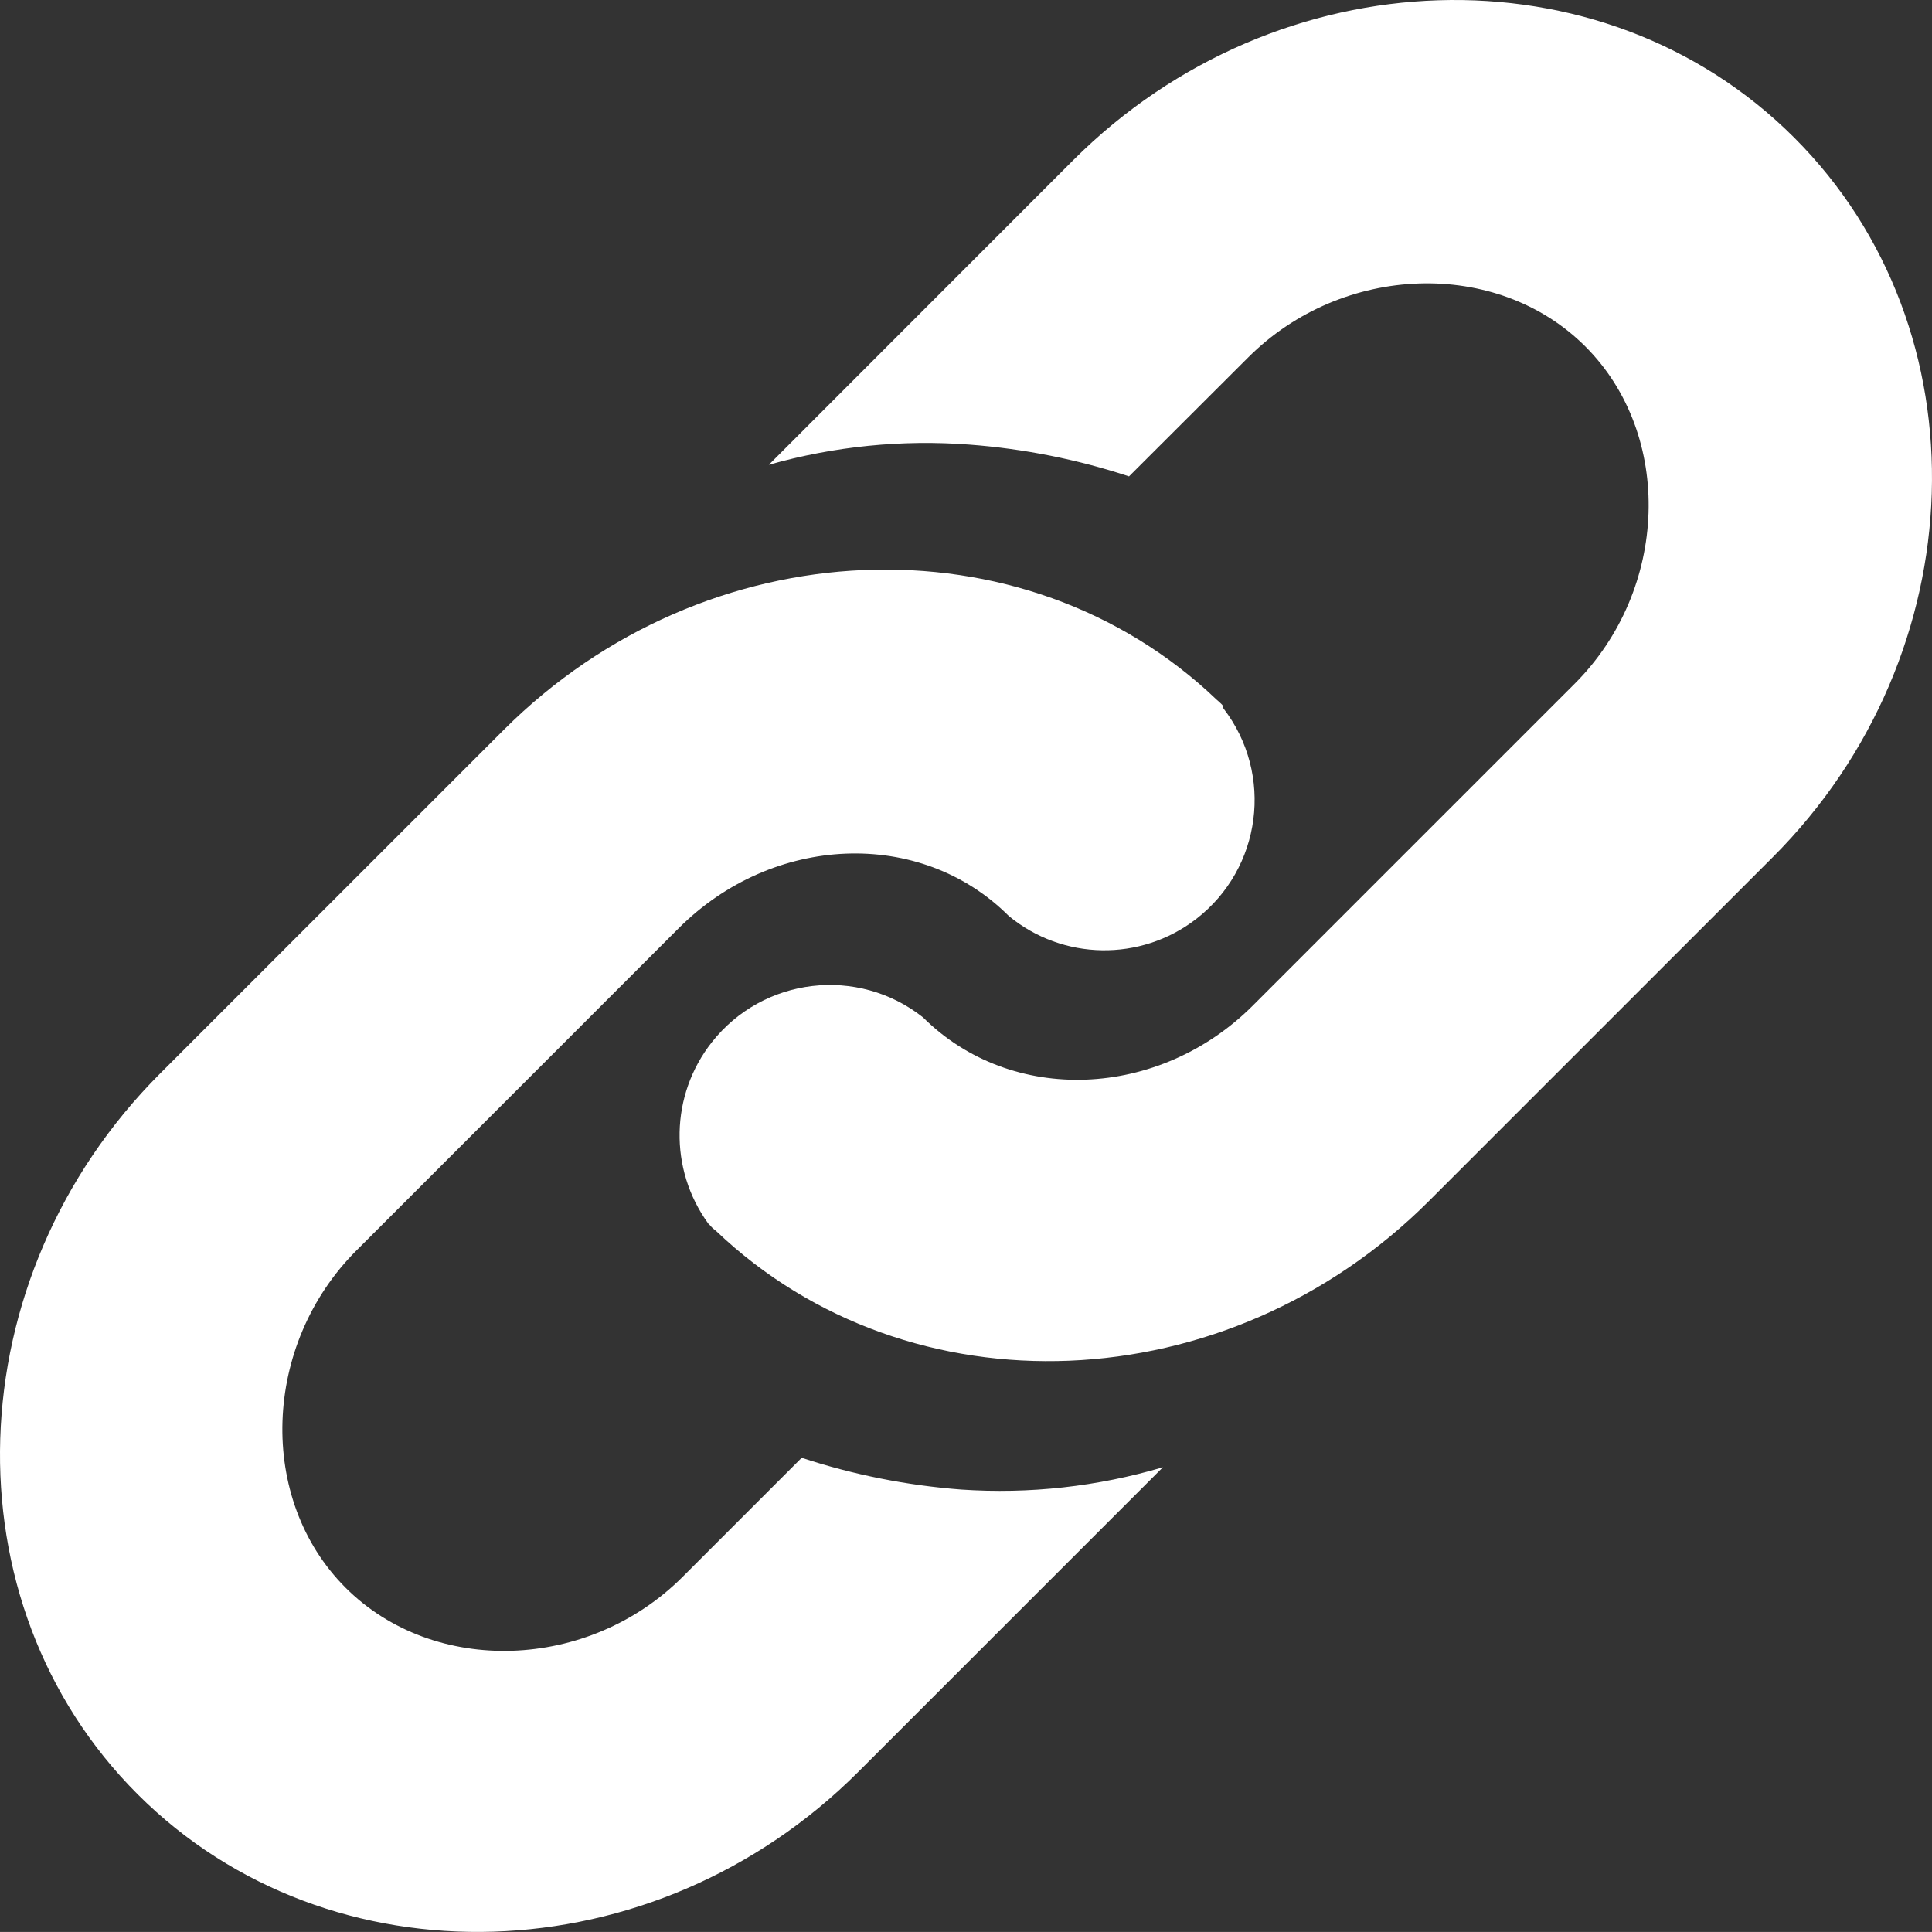 <?xml version="1.0" encoding="utf-8"?>
<!-- Generator: Adobe Illustrator 17.0.0, SVG Export Plug-In . SVG Version: 6.00 Build 0)  -->
<!DOCTYPE svg PUBLIC "-//W3C//DTD SVG 1.1//EN" "http://www.w3.org/Graphics/SVG/1.1/DTD/svg11.dtd">
<svg version="1.1" id="Calque_1" xmlns="http://www.w3.org/2000/svg" xmlns:xlink="http://www.w3.org/1999/xlink" x="0px" y="0px"
	 width="477.733px" height="477.717px" viewBox="1.445 -77.119 477.733 477.717"
	 enable-background="new 1.445 -77.119 477.733 477.717" xml:space="preserve">
<rect x="1.445" y="-77.119" width="477.733" height="477.717" fill="#333333" stroke="none"/>
<path fill="#FFFFFF" d="M289.009,285.692l-75.266,75.266c-50.531,50.584-130.733,53.079-178.239,5.626
	s-45.011-127.708,5.573-178.292l84.926-84.926c49.894-49.841,128.557-53.079,176.275-7.484c0.372,0.318,0.743,0.637,1.115,1.008
	l0.318,0.318l0.265,0.849l0,0c12.511,16.265,9.467,39.593-6.799,52.104c-13.723,10.555-32.918,10.233-46.28-0.776l0,0
	c-21.868-21.868-58.387-20.276-81.688,3.079l-79.618,79.618c-23.302,23.302-24.576,61.518-2.707,83.387
	c21.869,21.868,60.085,20.648,83.387-2.707l29.406-29.406c12.798,4.203,26.058,6.841,39.491,7.856
	C255.978,292.351,272.856,290.482,289.009,285.692z M445.114-43.079c-47.506-47.506-127.708-44.958-178.292,5.573l-75.266,75.319
	c16.119-4.577,32.921-6.267,49.629-4.989c13.415,1.013,26.658,3.65,39.438,7.856l29.459-29.406
	c23.302-23.302,61.518-24.576,83.387-2.707c21.868,21.869,20.648,60.085-2.654,83.387l-79.618,79.618
	c-23.142,23.089-59.608,24.682-81.529,2.866l0,0c-16.104-12.718-39.469-9.972-52.186,6.132
	c-10.32,13.069-10.685,31.408-0.893,44.877l0,0l0.584,0.584l0.265,0.318c0.372,0.372,0.743,0.637,1.115,0.955
	c47.771,45.489,126.381,42.463,176.275-7.484l84.926-84.926C490.072,84.629,492.62,4.374,445.114-43.079z"/>
</svg>
